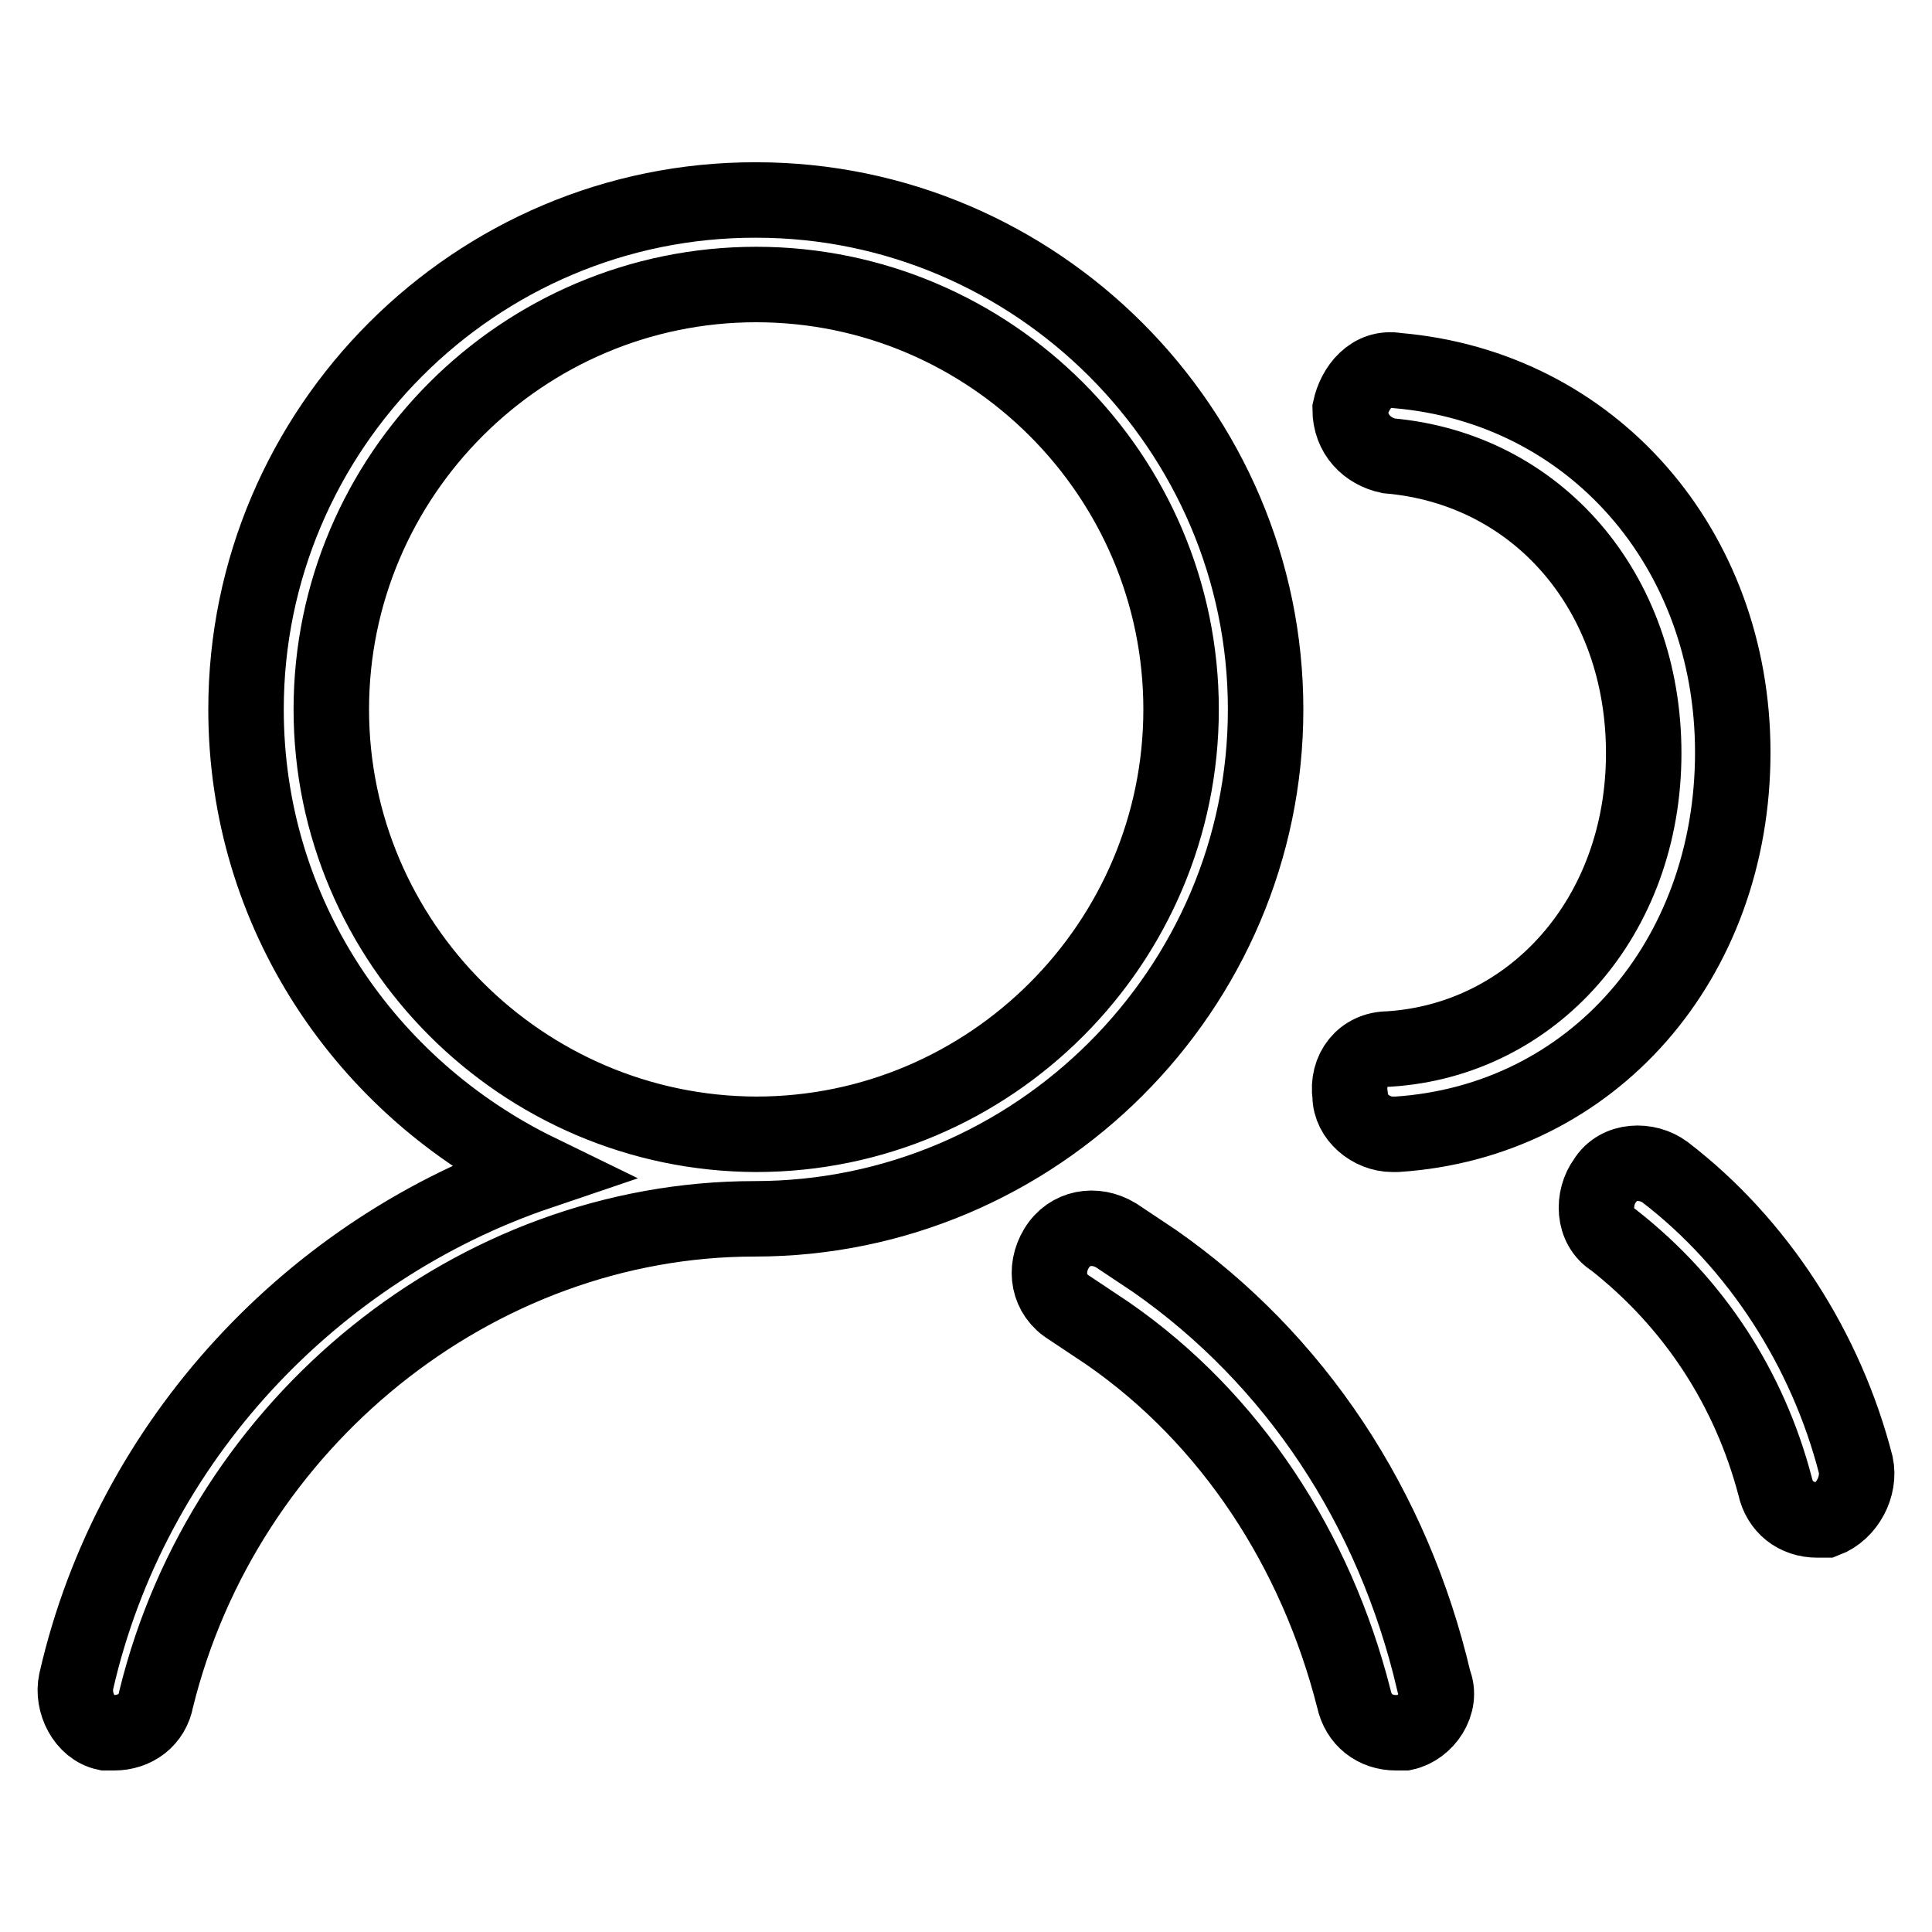 <?xml version="1.0" encoding="utf-8"?>
<!-- Svg Vector Icons : http://www.onlinewebfonts.com/icon -->
<!DOCTYPE svg PUBLIC "-//W3C//DTD SVG 1.1//EN" "http://www.w3.org/Graphics/SVG/1.1/DTD/svg11.dtd">
<svg version="1.1" xmlns="http://www.w3.org/2000/svg" xmlns:xlink="http://www.w3.org/1999/xlink" x="0px" y="0px" viewBox="0 0 256 256" enable-background="new 0 0 256 256" xml:space="preserve">
<g> <path stroke-width="10" fill-opacity="0" stroke="#000000"  d="M167.7,94c0-37.1-30.4-67.5-67.5-67.5C63,26.4,32.6,56.8,32.6,94c0,27,15.8,50.1,38.8,61.3 c-29.8,10.1-54,35.5-61.3,67.5c-0.6,2.8,1.1,6.2,3.9,6.8h1.1c2.8,0,5.1-1.7,5.6-4.5c9-36.6,42.2-63.6,79.3-63.6 C137.3,161.5,167.7,131.1,167.7,94z M43.9,94c0-31,25.3-56.3,56.3-56.3c31,0,56.3,25.3,56.3,56.3c0,31-25.3,56.3-56.3,56.3 C69.2,150.2,43.9,124.9,43.9,94z M184,139c-3.4,0-5.6,2.8-5.1,6.2c0,2.8,2.8,5.1,5.6,5.1h0.6c25.9-1.7,44.5-23.1,44.5-50.6 c0-27-18.6-48.4-44.5-50.6c-3.4-0.6-5.6,2.3-6.2,5.1c0,3.4,2.3,5.6,5.1,6.2c19.7,1.7,33.8,18,33.8,39.4 C217.8,121.5,203.1,137.8,184,139z M245.9,194.1c-3.9-15.2-12.9-29.3-25.3-38.8c-2.3-1.7-6.2-1.7-7.9,1.1c-1.7,2.3-1.7,6.2,1.1,7.9 c10.7,8.4,18,19.7,21.4,32.6c0.6,2.8,2.8,4.5,5.6,4.5h1.1C244.8,200.3,246.5,196.9,245.9,194.1L245.9,194.1z M153,167.1l-5.1-3.4 c-2.8-1.7-6.2-1.1-7.9,1.7c-1.7,2.8-1.1,6.2,1.7,7.9l5.1,3.4c16.3,11.3,27.6,28.7,32.6,48.4c0.6,2.8,2.8,4.5,5.6,4.5h1.1 c2.8-0.6,5.1-3.9,3.9-6.8C184.6,199.7,171.6,180.1,153,167.1L153,167.1z"/></g>
</svg>
